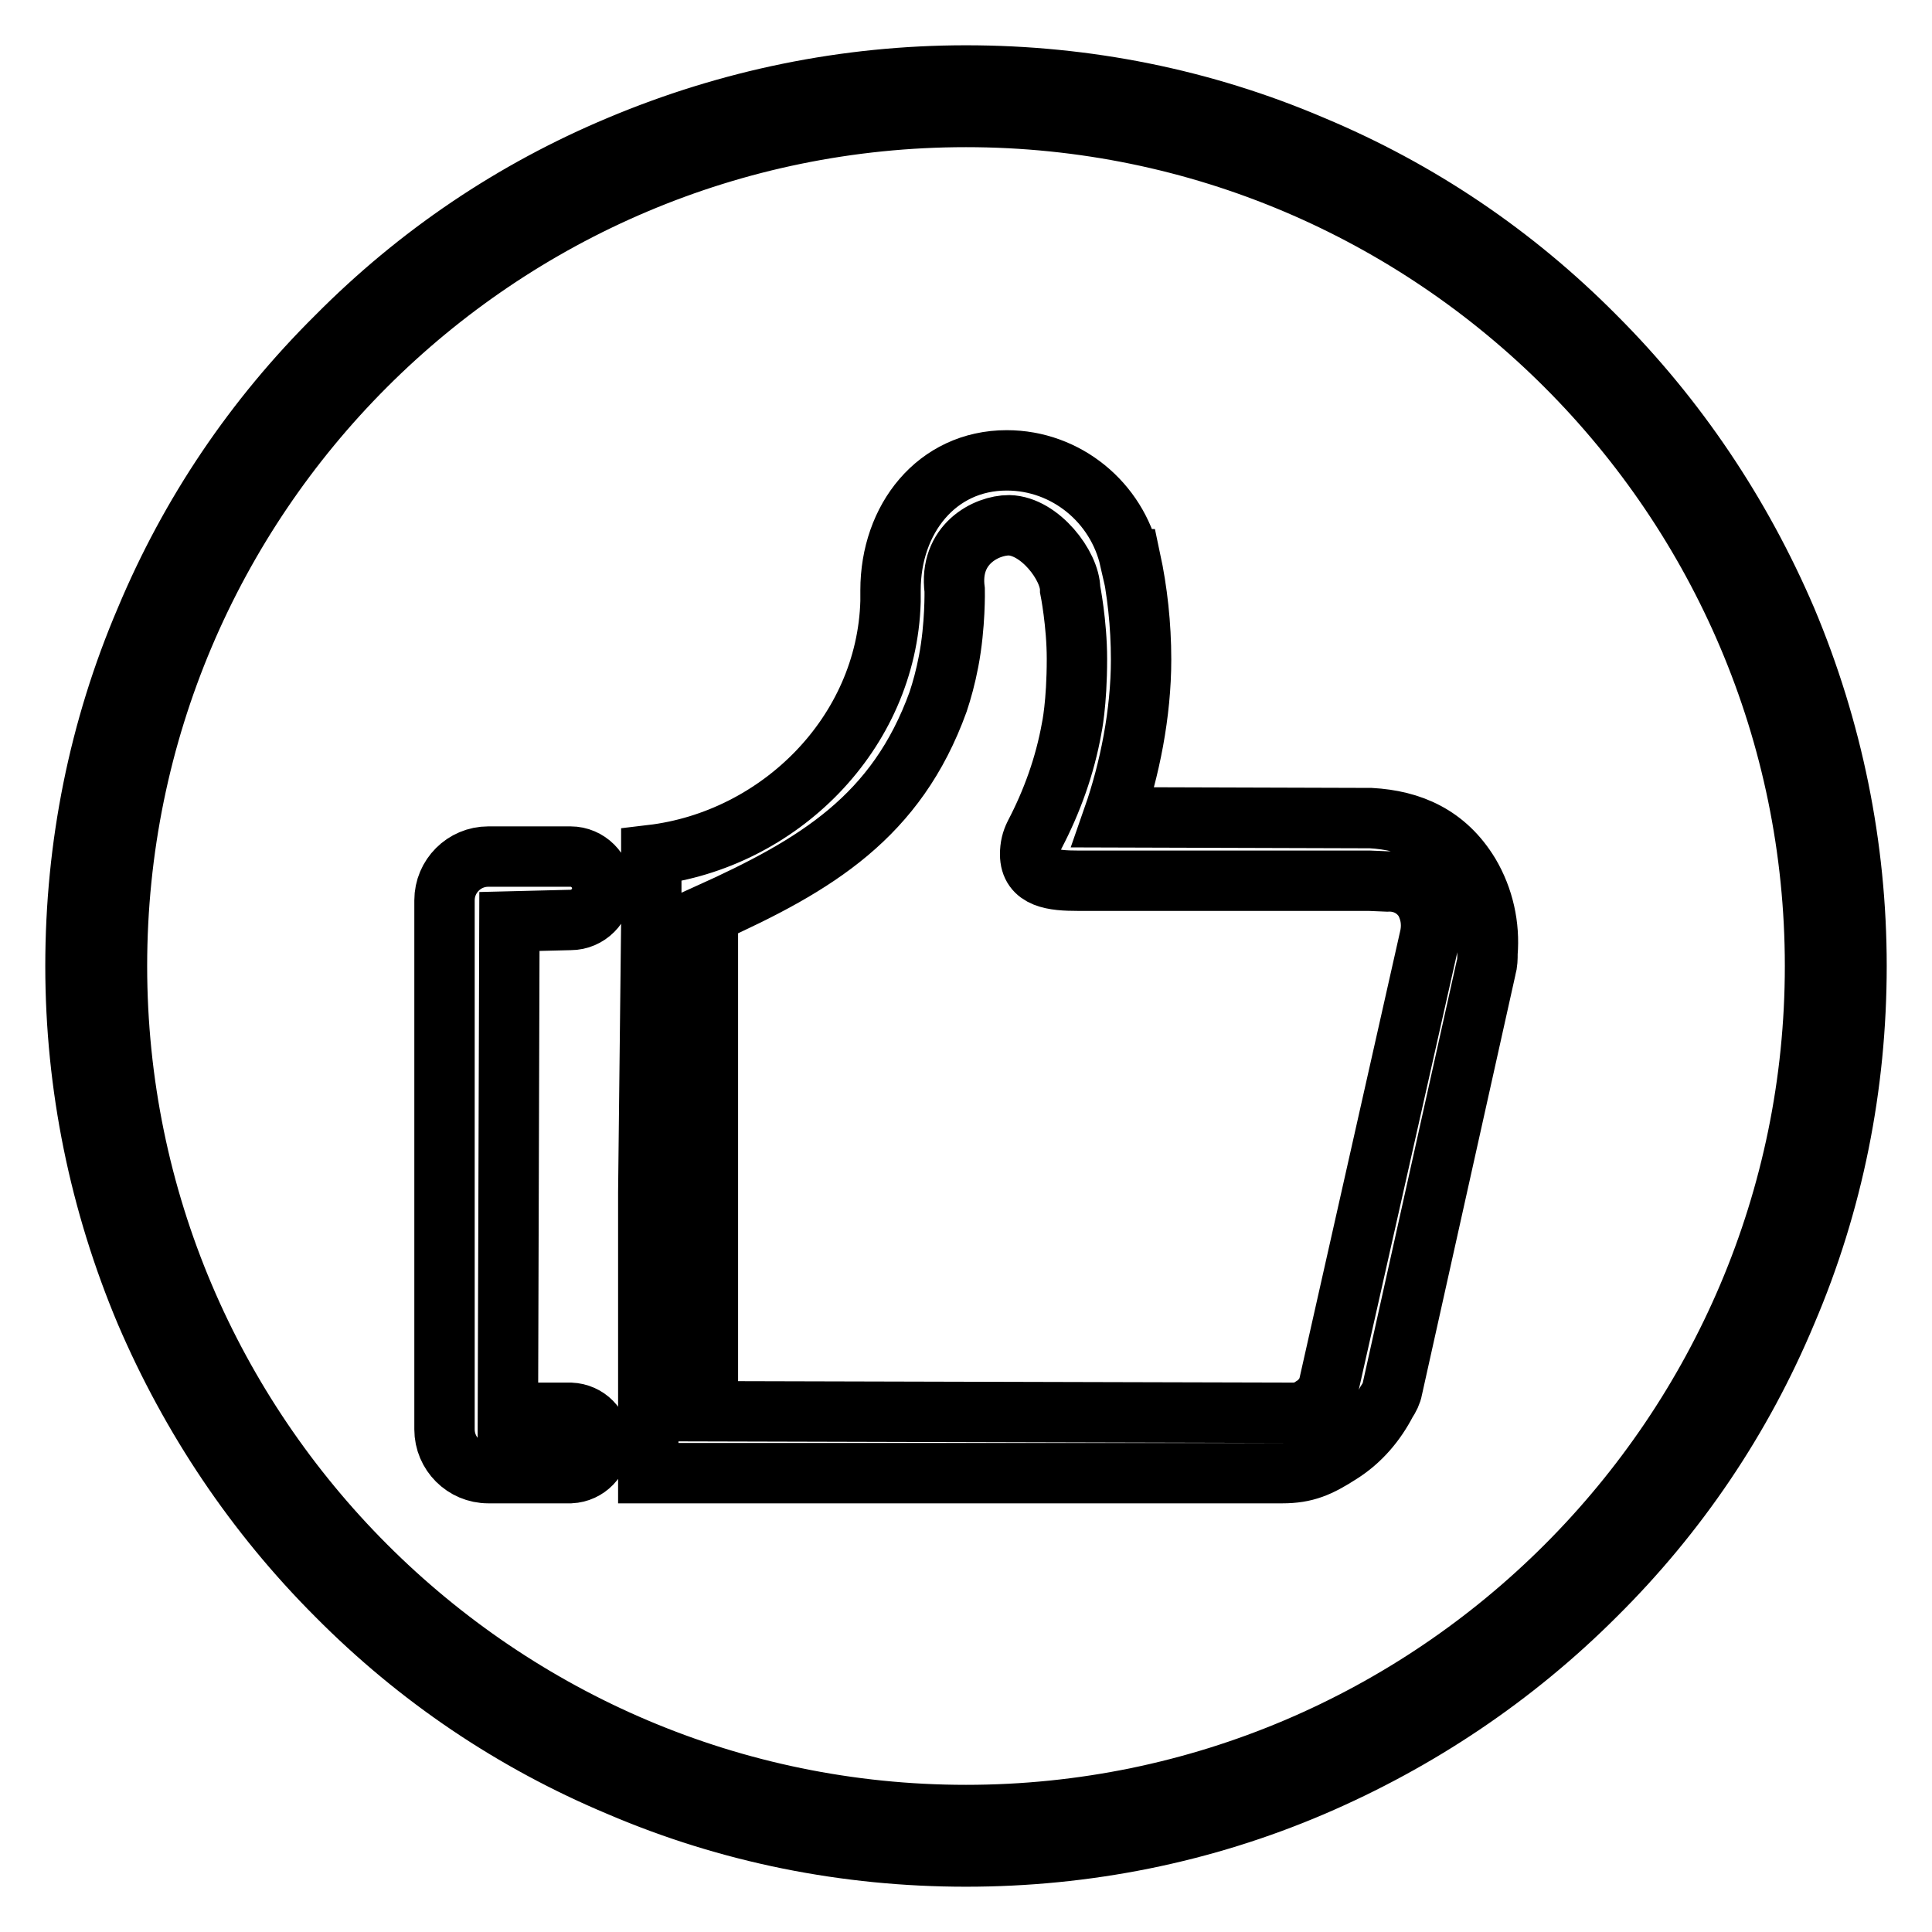 <?xml version="1.0" encoding="utf-8"?>
<!-- Svg Vector Icons : http://www.onlinewebfonts.com/icon -->
<!DOCTYPE svg PUBLIC "-//W3C//DTD SVG 1.1//EN" "http://www.w3.org/Graphics/SVG/1.1/DTD/svg11.dtd">
<svg version="1.1" xmlns="http://www.w3.org/2000/svg" xmlns:xlink="http://www.w3.org/1999/xlink" x="0px" y="0px" viewBox="0 0 256 256" enable-background="new 0 0 256 256" xml:space="preserve">
<g><g><path stroke-width="8" fill-opacity="0" stroke="#000000"  d="M128,246c-15.9,0-31.4-3.1-45.9-9.3c-14.1-5.9-26.7-14.4-37.5-25.3c-10.8-10.8-19.3-23.5-25.3-37.5c-6.1-14.5-9.3-30-9.3-45.9c0-15.9,3.1-31.4,9.3-45.9C25.2,68,33.7,55.4,44.6,44.6C55.4,33.7,68,25.2,82.1,19.3c14.5-6.1,30-9.3,45.9-9.3c15.9,0,31.4,3.1,45.9,9.3c14.1,5.9,26.7,14.4,37.5,25.3c10.8,10.8,19.3,23.5,25.3,37.5c6.1,14.5,9.3,30,9.3,45.9c0,15.9-3.1,31.4-9.3,45.9c-5.9,14.1-14.4,26.7-25.3,37.5c-10.8,10.8-23.5,19.3-37.5,25.3C159.4,242.9,143.9,246,128,246z M128,15.5C65.9,15.5,15.5,65.9,15.5,128c0,62,50.5,112.5,112.5,112.5c62,0,112.5-50.5,112.5-112.5S190,15.5,128,15.5z"/><path stroke-width="8" fill-opacity="0" stroke="#000000"  d="M75.6,121.9c2.3,0,4.2-1.9,4.2-4.2c0-2.3-1.9-4.2-4.2-4.2c0,0-0.1,0-0.1,0l-10.1,0c-0.2,0-0.5,0-0.7,0c-3.2,0-5.8,2.6-5.8,5.8l0,70.1c0,3.2,2.6,5.8,5.8,5.8c0.3,0,0.6,0,0.9,0h9.9c0,0,0,0,0,0c0,0,0,0,0,0h0.1v0c2.2-0.1,3.9-1.9,3.9-4c0-2.2-1.7-3.9-3.9-4v0h-8.3l0.2-65.1L75.6,121.9L75.6,121.9L75.6,121.9z M194.7,115.8c-3.1-5.1-7.7-7.1-13.1-7.4c-0.3,0-0.6,0-0.9,0l-33.2-0.1c2.2-6.3,3.7-13.8,3.7-20.9c0-4.6-0.5-9.1-1.4-13.3h-0.1c-1.7-7.5-8.4-13.1-16.3-13.1c-9.3,0-15.4,7.8-15.4,17.2c0,0.5,0,1,0,1.5c-0.5,17.5-14.8,31.6-31.7,33.6v8.9L85.9,158v37.2h1.7l80.9,0l1.4,0c3.1,0,4.9-0.8,7.7-2.6c2.7-1.7,4.7-4.1,6.1-6.8c0.4-0.6,0.7-1.2,0.8-1.8l12.4-55.7c0.2-0.7,0.2-1.3,0.2-2C197.4,122.7,196.6,119,194.7,115.8L194.7,115.8L194.7,115.8z M189.4,124.4l-13.4,59.5h0c-0.4,1-1.1,1.9-2.1,2.5c-0.7,0.5-1.4,0.7-2.2,0.8c-0.2,0-0.5,0-0.7,0L93.8,187l0-65.9c14.4-6.5,25-12.9,30.5-28.1c0,0,0,0,0,0c0.5-1.5,1-3.3,1.4-5.4c0.9-4.7,0.8-9.4,0.8-9.4c-0.8-6.1,4.2-8.6,7.2-8.6c4.1,0.1,8.1,5.4,8.1,8.5c0,0,0.9,4.5,0.9,9.2c0,6-0.7,9.2-0.7,9.2H142c-0.9,5-2.6,9.7-4.9,14.1l0,0c-0.4,0.8-0.6,1.6-0.6,2.6c0,3.2,3.1,3.5,6.3,3.5l38.6,0c0,0,2.4,0.1,2.4,0.1v0c2-0.1,3.9,0.8,5,2.6C189.7,121.1,189.8,122.8,189.4,124.4L189.4,124.4L189.4,124.4L189.4,124.4z M87.6,195.1C87.7,195.1,87.7,195.1,87.6,195.1C87.7,195.1,87.7,195.1,87.6,195.1C87.5,195.1,87.5,195.1,87.6,195.1C87.5,195.1,87.6,195.1,87.6,195.1L87.6,195.1L87.6,195.1z"/></g></g>
</svg>